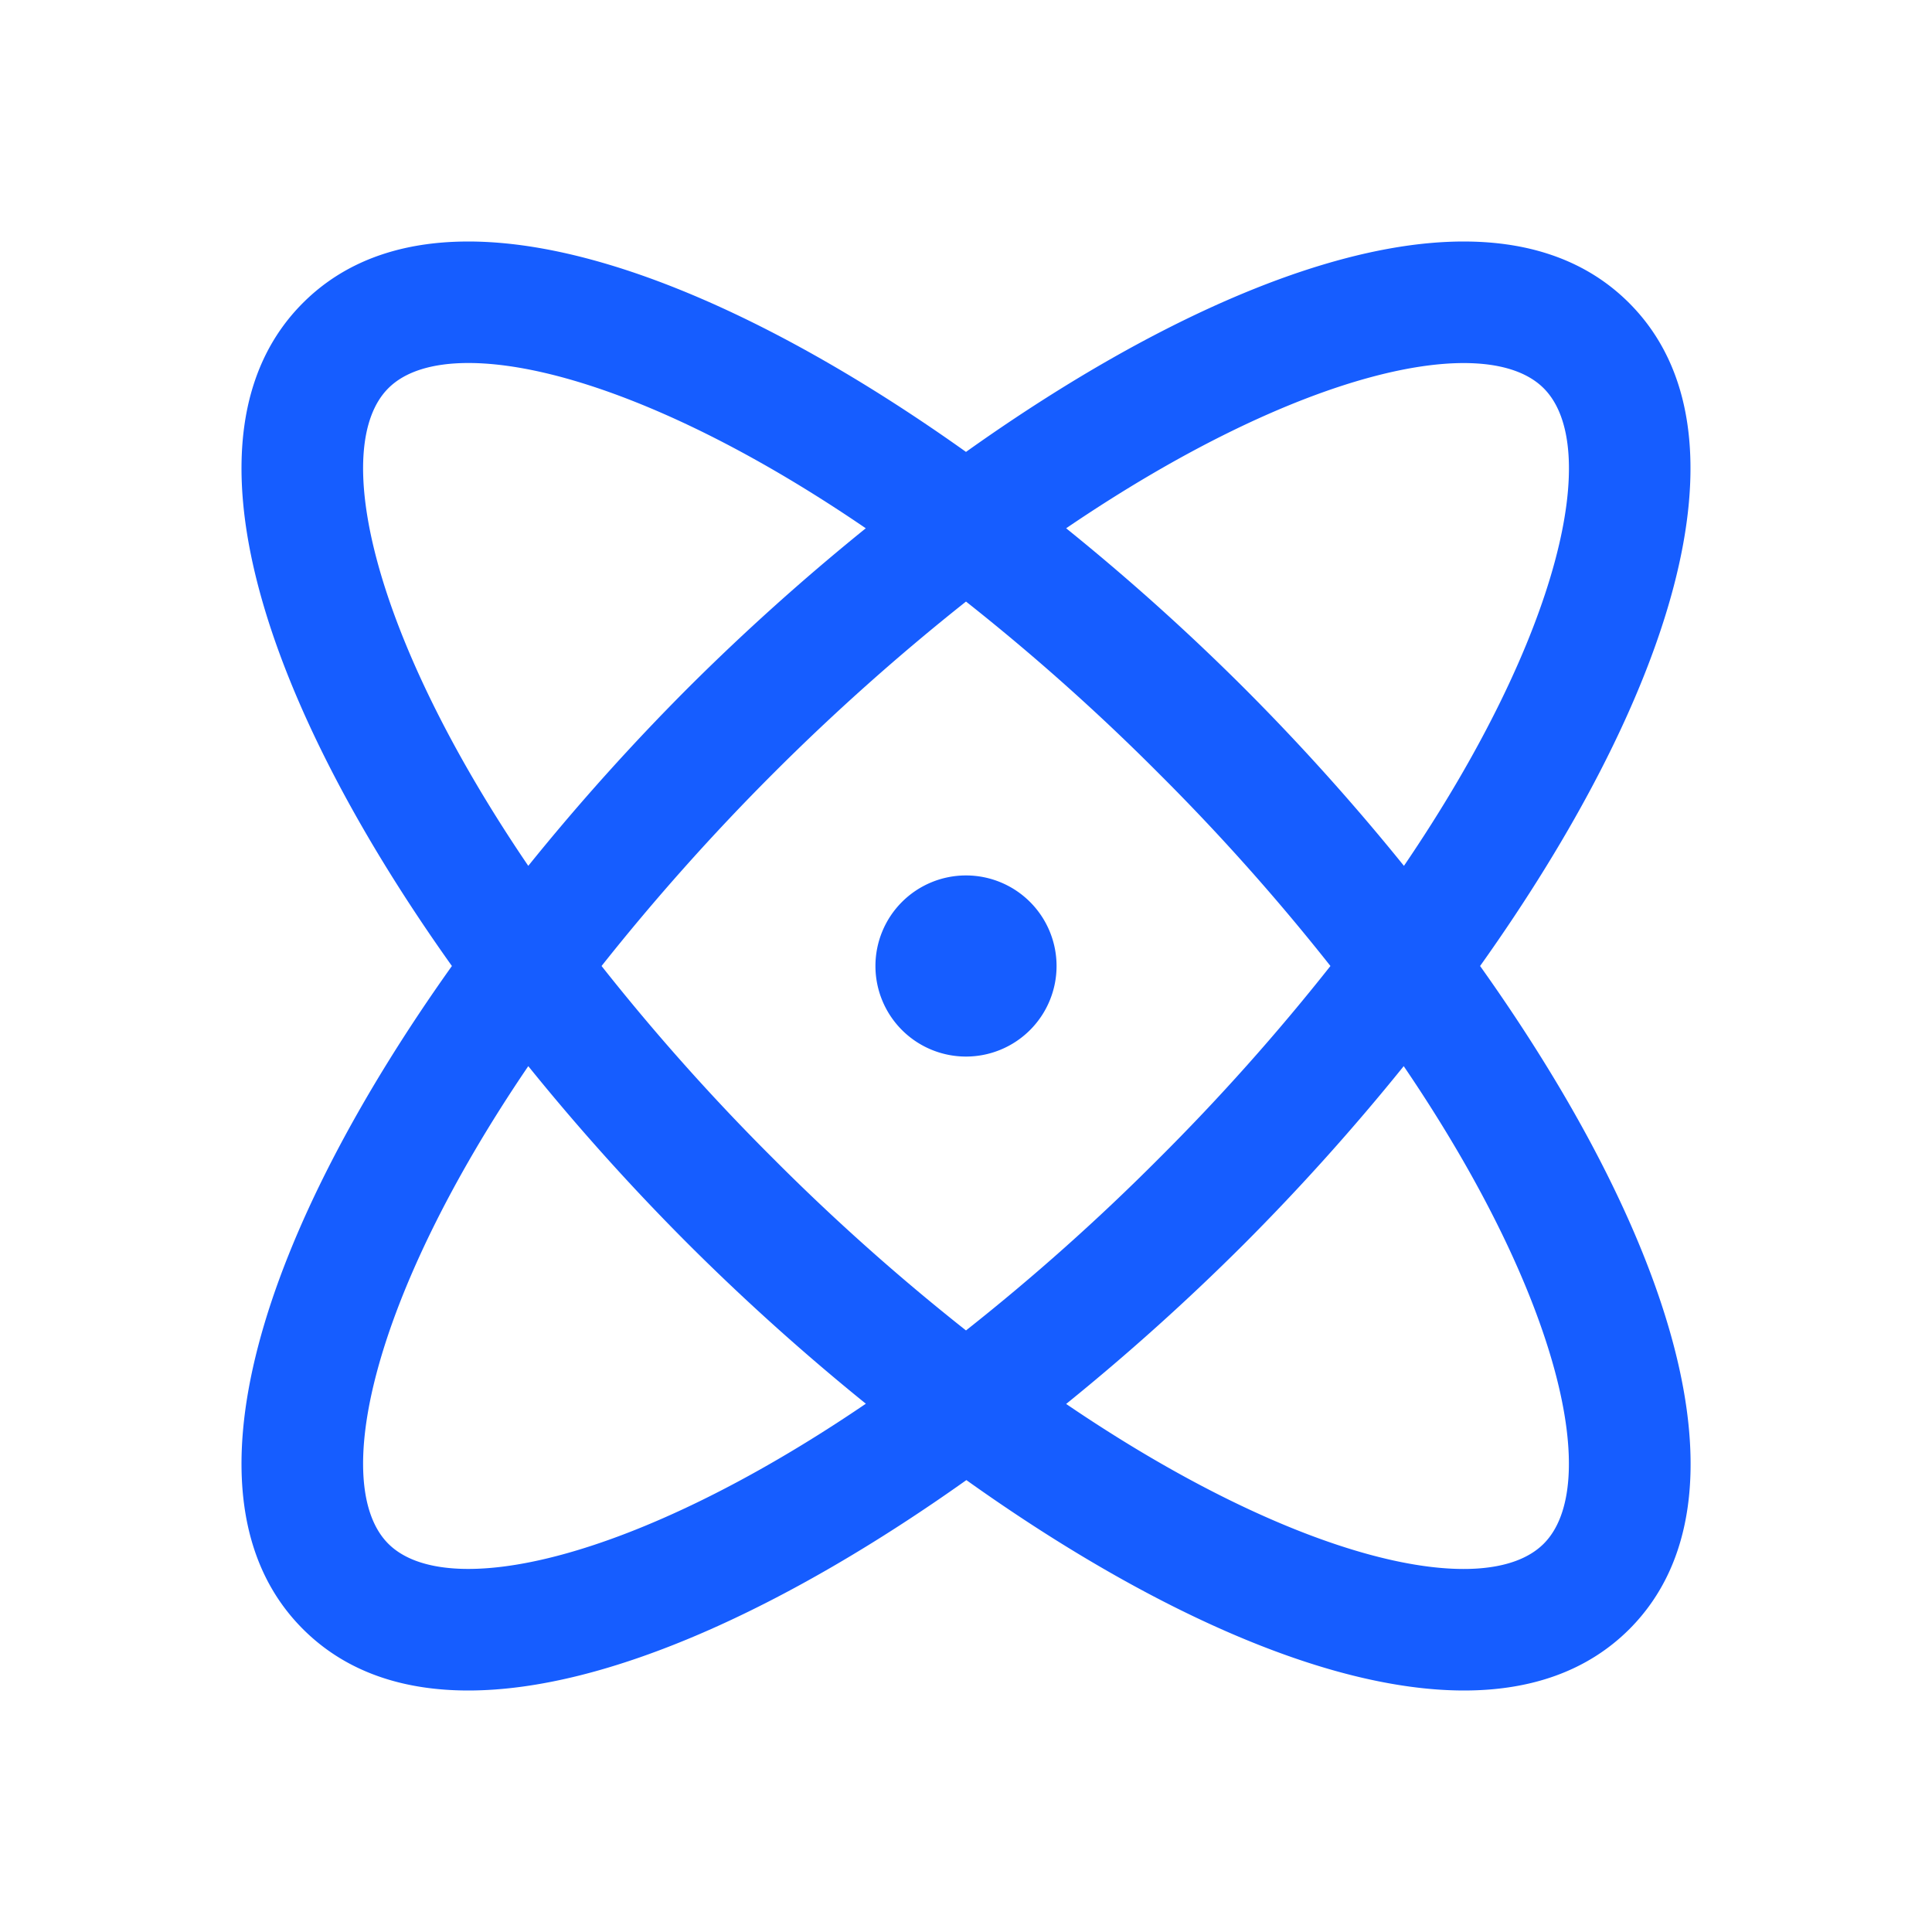 <svg xmlns="http://www.w3.org/2000/svg" width="40" height="40" fill="#165dff" viewBox="0 0 256 256"><path d="M196.12,128c24.65-34.61,37.22-70.38,19.74-87.86S162.61,35.23,128,59.88C93.39,35.23,57.62,22.66,40.14,40.14S35.23,93.39,59.88,128c-24.65,34.61-37.22,70.38-19.74,87.86h0c5.63,5.63,13.15,8.14,21.91,8.14,18.48,0,42.48-11.17,66-27.88C151.47,212.83,175.47,224,194,224c8.76,0,16.29-2.52,21.91-8.14h0C233.34,198.38,220.77,162.61,196.12,128Zm8.43-76.55c7.64,7.64,2.48,32.4-18.52,63.28a300.33,300.33,0,0,0-21.19-23.57A300.33,300.33,0,0,0,141.27,70C172.15,49,196.91,43.8,204.55,51.45ZM176.29,128a289.14,289.14,0,0,1-22.76,25.53A289.14,289.14,0,0,1,128,176.29a289.14,289.14,0,0,1-25.53-22.76A289.14,289.14,0,0,1,79.71,128,298.62,298.62,0,0,1,128,79.71a289.14,289.14,0,0,1,25.53,22.76A289.14,289.14,0,0,1,176.29,128ZM51.45,51.45c2.2-2.21,5.83-3.35,10.62-3.35C73.89,48.1,92.76,55,114.72,70A304,304,0,0,0,91.16,91.16,300.33,300.33,0,0,0,70,114.73C49,83.85,43.81,59.09,51.45,51.45Zm0,153.1C43.81,196.91,49,172.15,70,141.27a300.33,300.33,0,0,0,21.19,23.57A304.18,304.18,0,0,0,114.73,186C83.85,207,59.09,212.2,51.45,204.55Zm153.1,0c-7.64,7.65-32.4,2.48-63.28-18.52a304.18,304.18,0,0,0,23.57-21.19A300.33,300.33,0,0,0,186,141.27C207,172.15,212.19,196.91,204.55,204.55ZM140,128a12,12,0,1,1-12-12A12,12,0,0,1,140,128Z"></path></svg>